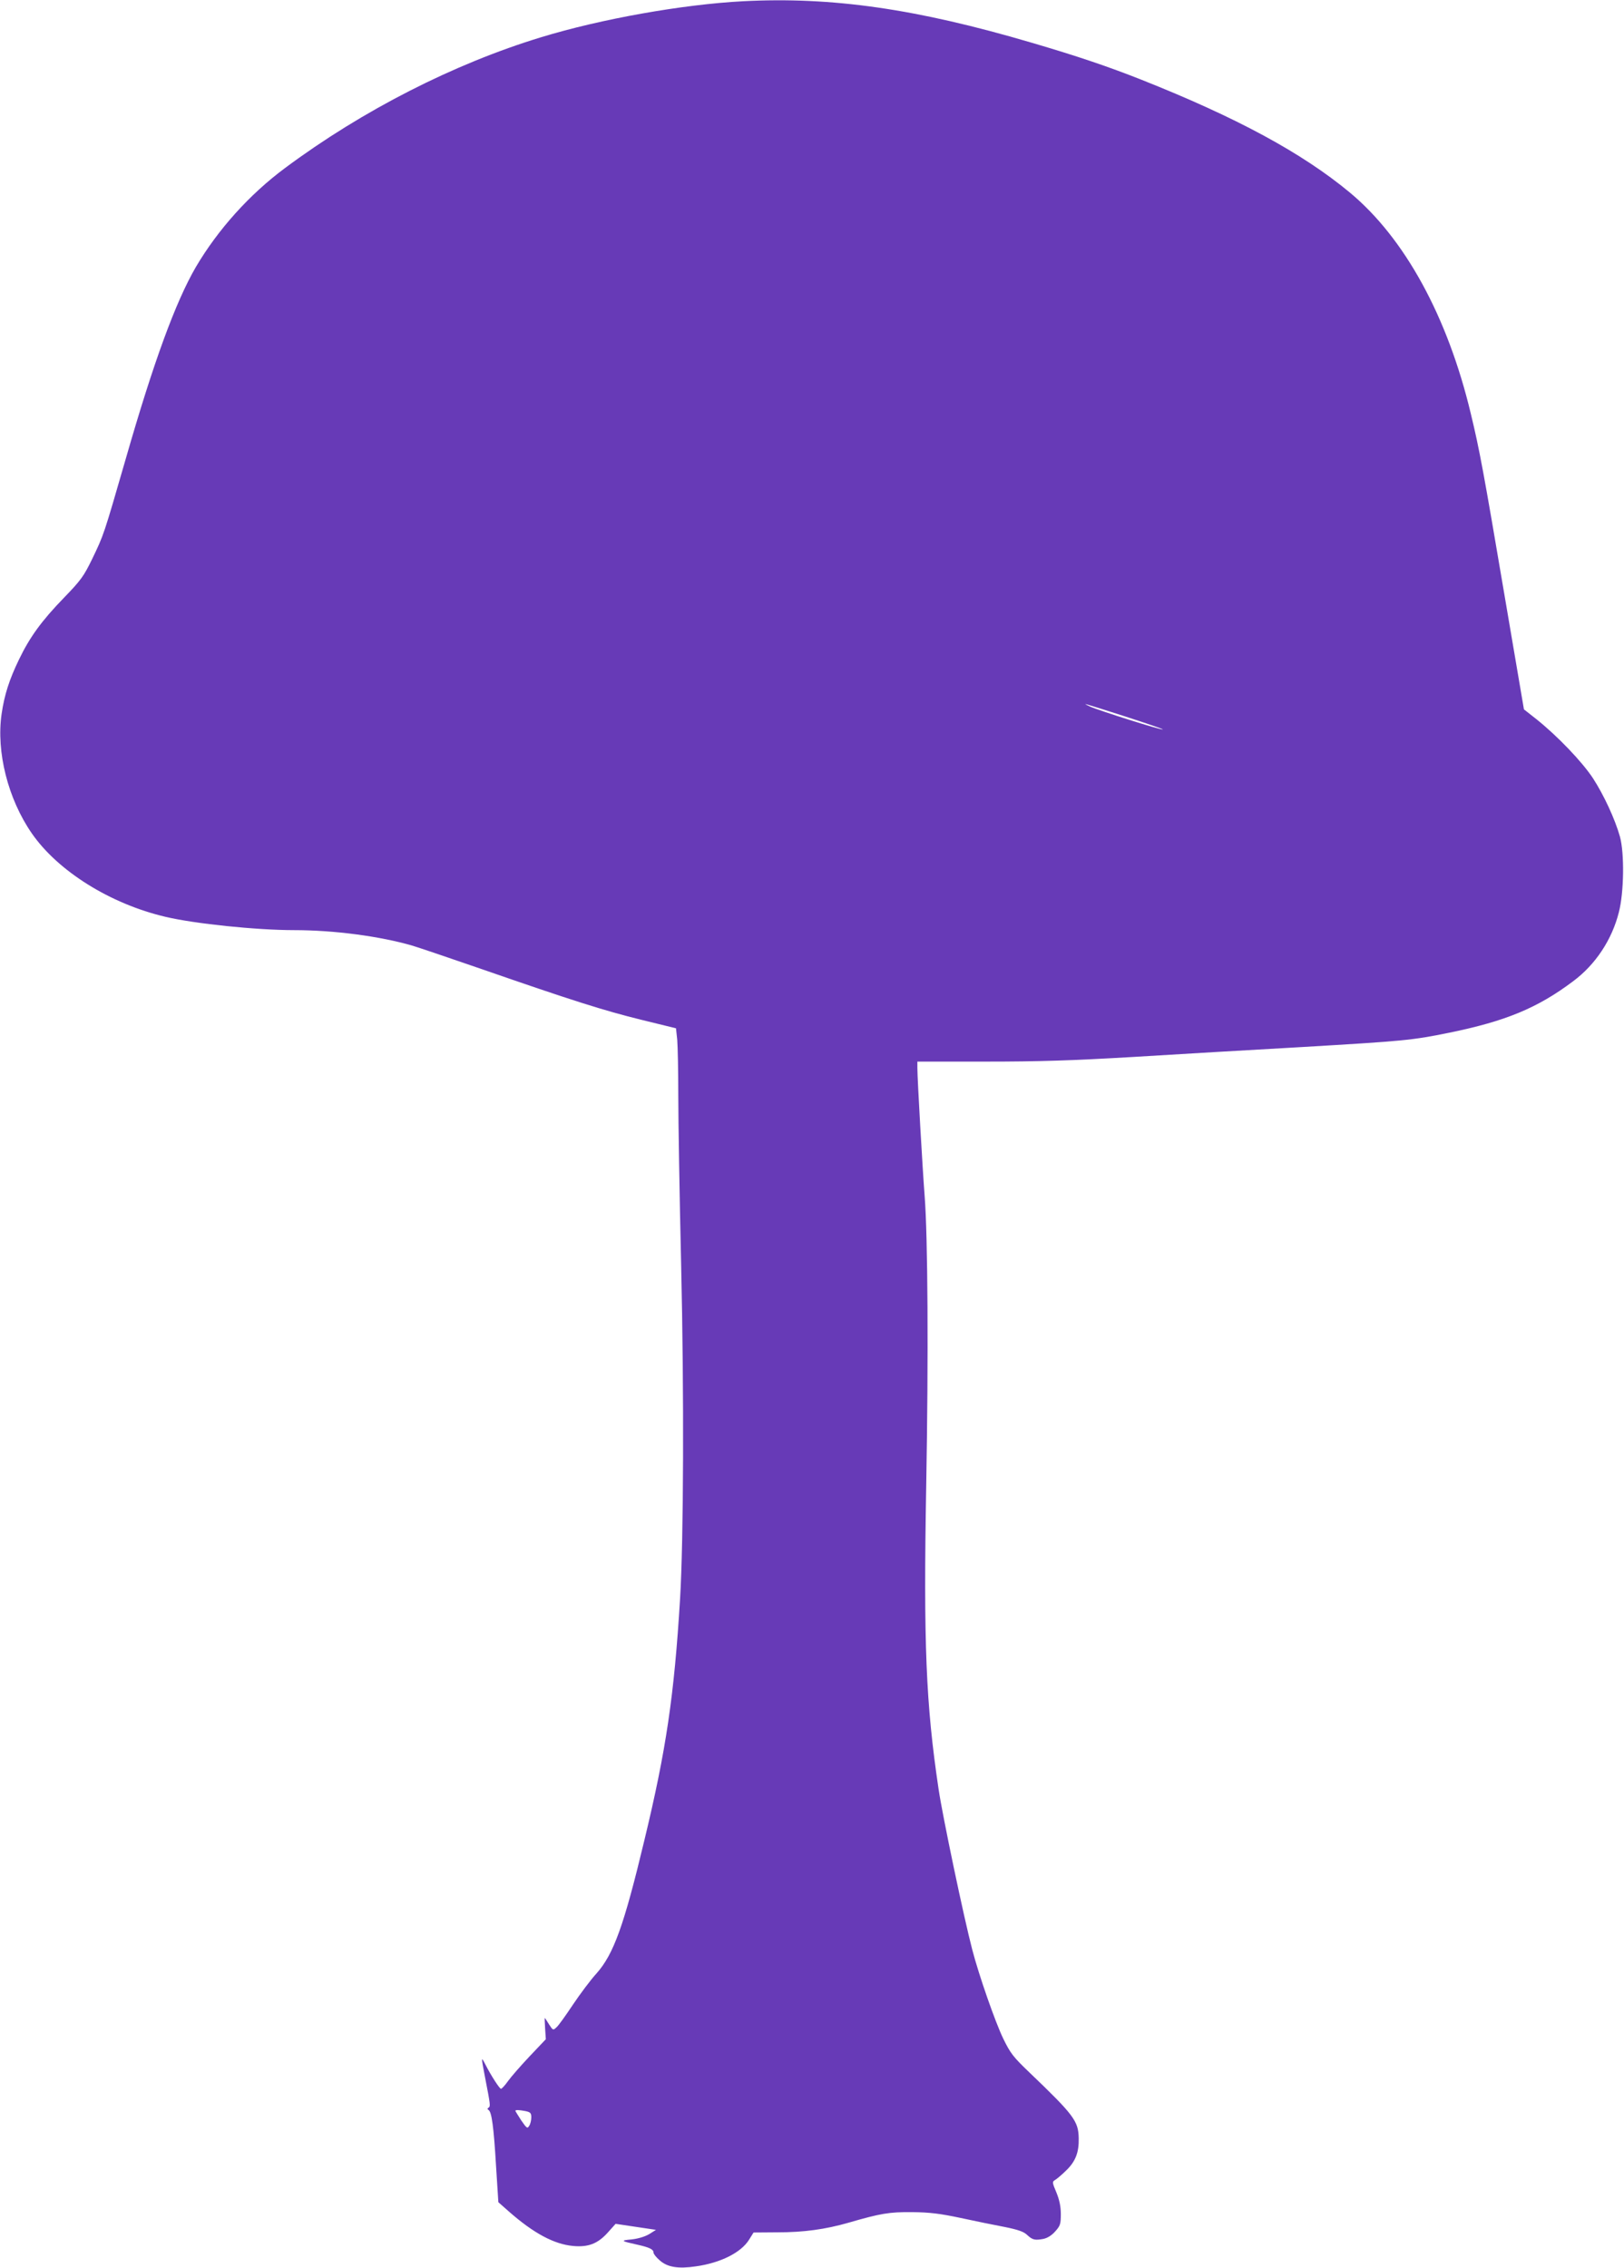 <?xml version="1.0" standalone="no"?>
<!DOCTYPE svg PUBLIC "-//W3C//DTD SVG 20010904//EN"
 "http://www.w3.org/TR/2001/REC-SVG-20010904/DTD/svg10.dtd">
<svg version="1.0" xmlns="http://www.w3.org/2000/svg"
 width="917pt" height="1280pt" viewBox="0 0 917 1280"
 preserveAspectRatio="xMidYMid meet">
<g transform="translate(0,1280) scale(0.1,-0.1)"
fill="#673ab7" stroke="none">
<path d="M4195 12793 c-341 -18 -802 -100 -1139 -203 -493 -150 -1009 -413
-1446 -738 -201 -149 -379 -347 -504 -559 -114 -196 -238 -533 -396 -1083
-125 -432 -123 -427 -191 -568 -46 -94 -62 -117 -158 -216 -126 -130 -193
-222 -254 -349 -54 -112 -82 -197 -98 -307 -31 -214 36 -479 170 -673 148
-214 444 -399 756 -472 165 -39 513 -75 726 -75 224 0 484 -34 669 -88 36 -11
211 -70 390 -132 510 -177 690 -234 901 -286 l196 -48 7 -65 c3 -37 6 -178 6
-316 0 -137 7 -565 16 -950 17 -731 14 -1557 -6 -1890 -33 -543 -78 -851 -202
-1364 -115 -480 -173 -641 -270 -750 -33 -36 -92 -115 -133 -176 -40 -60 -81
-118 -93 -128 -19 -18 -20 -17 -42 17 -12 20 -23 36 -24 36 -1 0 0 -27 2 -60
l4 -60 -92 -97 c-50 -53 -105 -116 -122 -140 -17 -24 -35 -43 -39 -43 -8 0
-56 74 -87 135 -26 50 -26 49 -3 -71 30 -154 31 -163 20 -170 -8 -5 -8 -9 0
-14 17 -10 29 -94 42 -317 l13 -203 60 -53 c139 -122 254 -184 362 -194 86 -8
140 13 197 77 l43 48 114 -17 114 -17 -38 -24 c-24 -14 -62 -26 -100 -30 -65
-6 -61 -9 34 -30 67 -15 90 -26 90 -44 0 -8 16 -28 35 -44 43 -39 105 -49 205
-34 140 20 255 78 300 151 l25 40 135 1 c149 0 271 17 400 54 183 53 230 61
360 60 99 -1 157 -8 275 -33 83 -18 195 -41 249 -51 74 -15 106 -26 125 -44
31 -29 44 -32 93 -23 23 5 47 20 67 43 28 31 31 42 31 97 0 43 -8 80 -25 122
-24 56 -24 61 -8 70 10 6 39 30 64 55 52 50 72 102 70 182 -2 96 -27 130 -279
371 -91 87 -107 108 -147 190 -45 93 -137 356 -175 502 -48 183 -168 756 -190
905 -72 483 -86 820 -70 1720 13 726 9 1400 -9 1630 -11 140 -41 658 -41 722
l0 36 388 0 c298 0 488 6 827 26 242 15 672 40 955 56 575 34 623 38 833 81
318 65 498 139 699 290 127 94 220 235 259 390 29 112 32 333 6 427 -28 99
-90 233 -152 329 -62 94 -201 239 -320 334 l-70 55 -109 640 c-119 702 -141
822 -191 1029 -131 549 -374 992 -684 1249 -269 223 -639 423 -1176 636 -187
74 -361 133 -620 209 -652 192 -1127 260 -1630 234z m2162 -4038 c117 -38 211
-70 209 -72 -6 -6 -363 107 -411 129 -51 24 -49 23 202 -57z m-3388 -7871 c26
-6 31 -11 31 -35 0 -16 -5 -38 -12 -48 -10 -17 -14 -14 -45 31 -18 28 -33 52
-33 54 0 6 23 5 59 -2z"/>
</g>
</svg>
